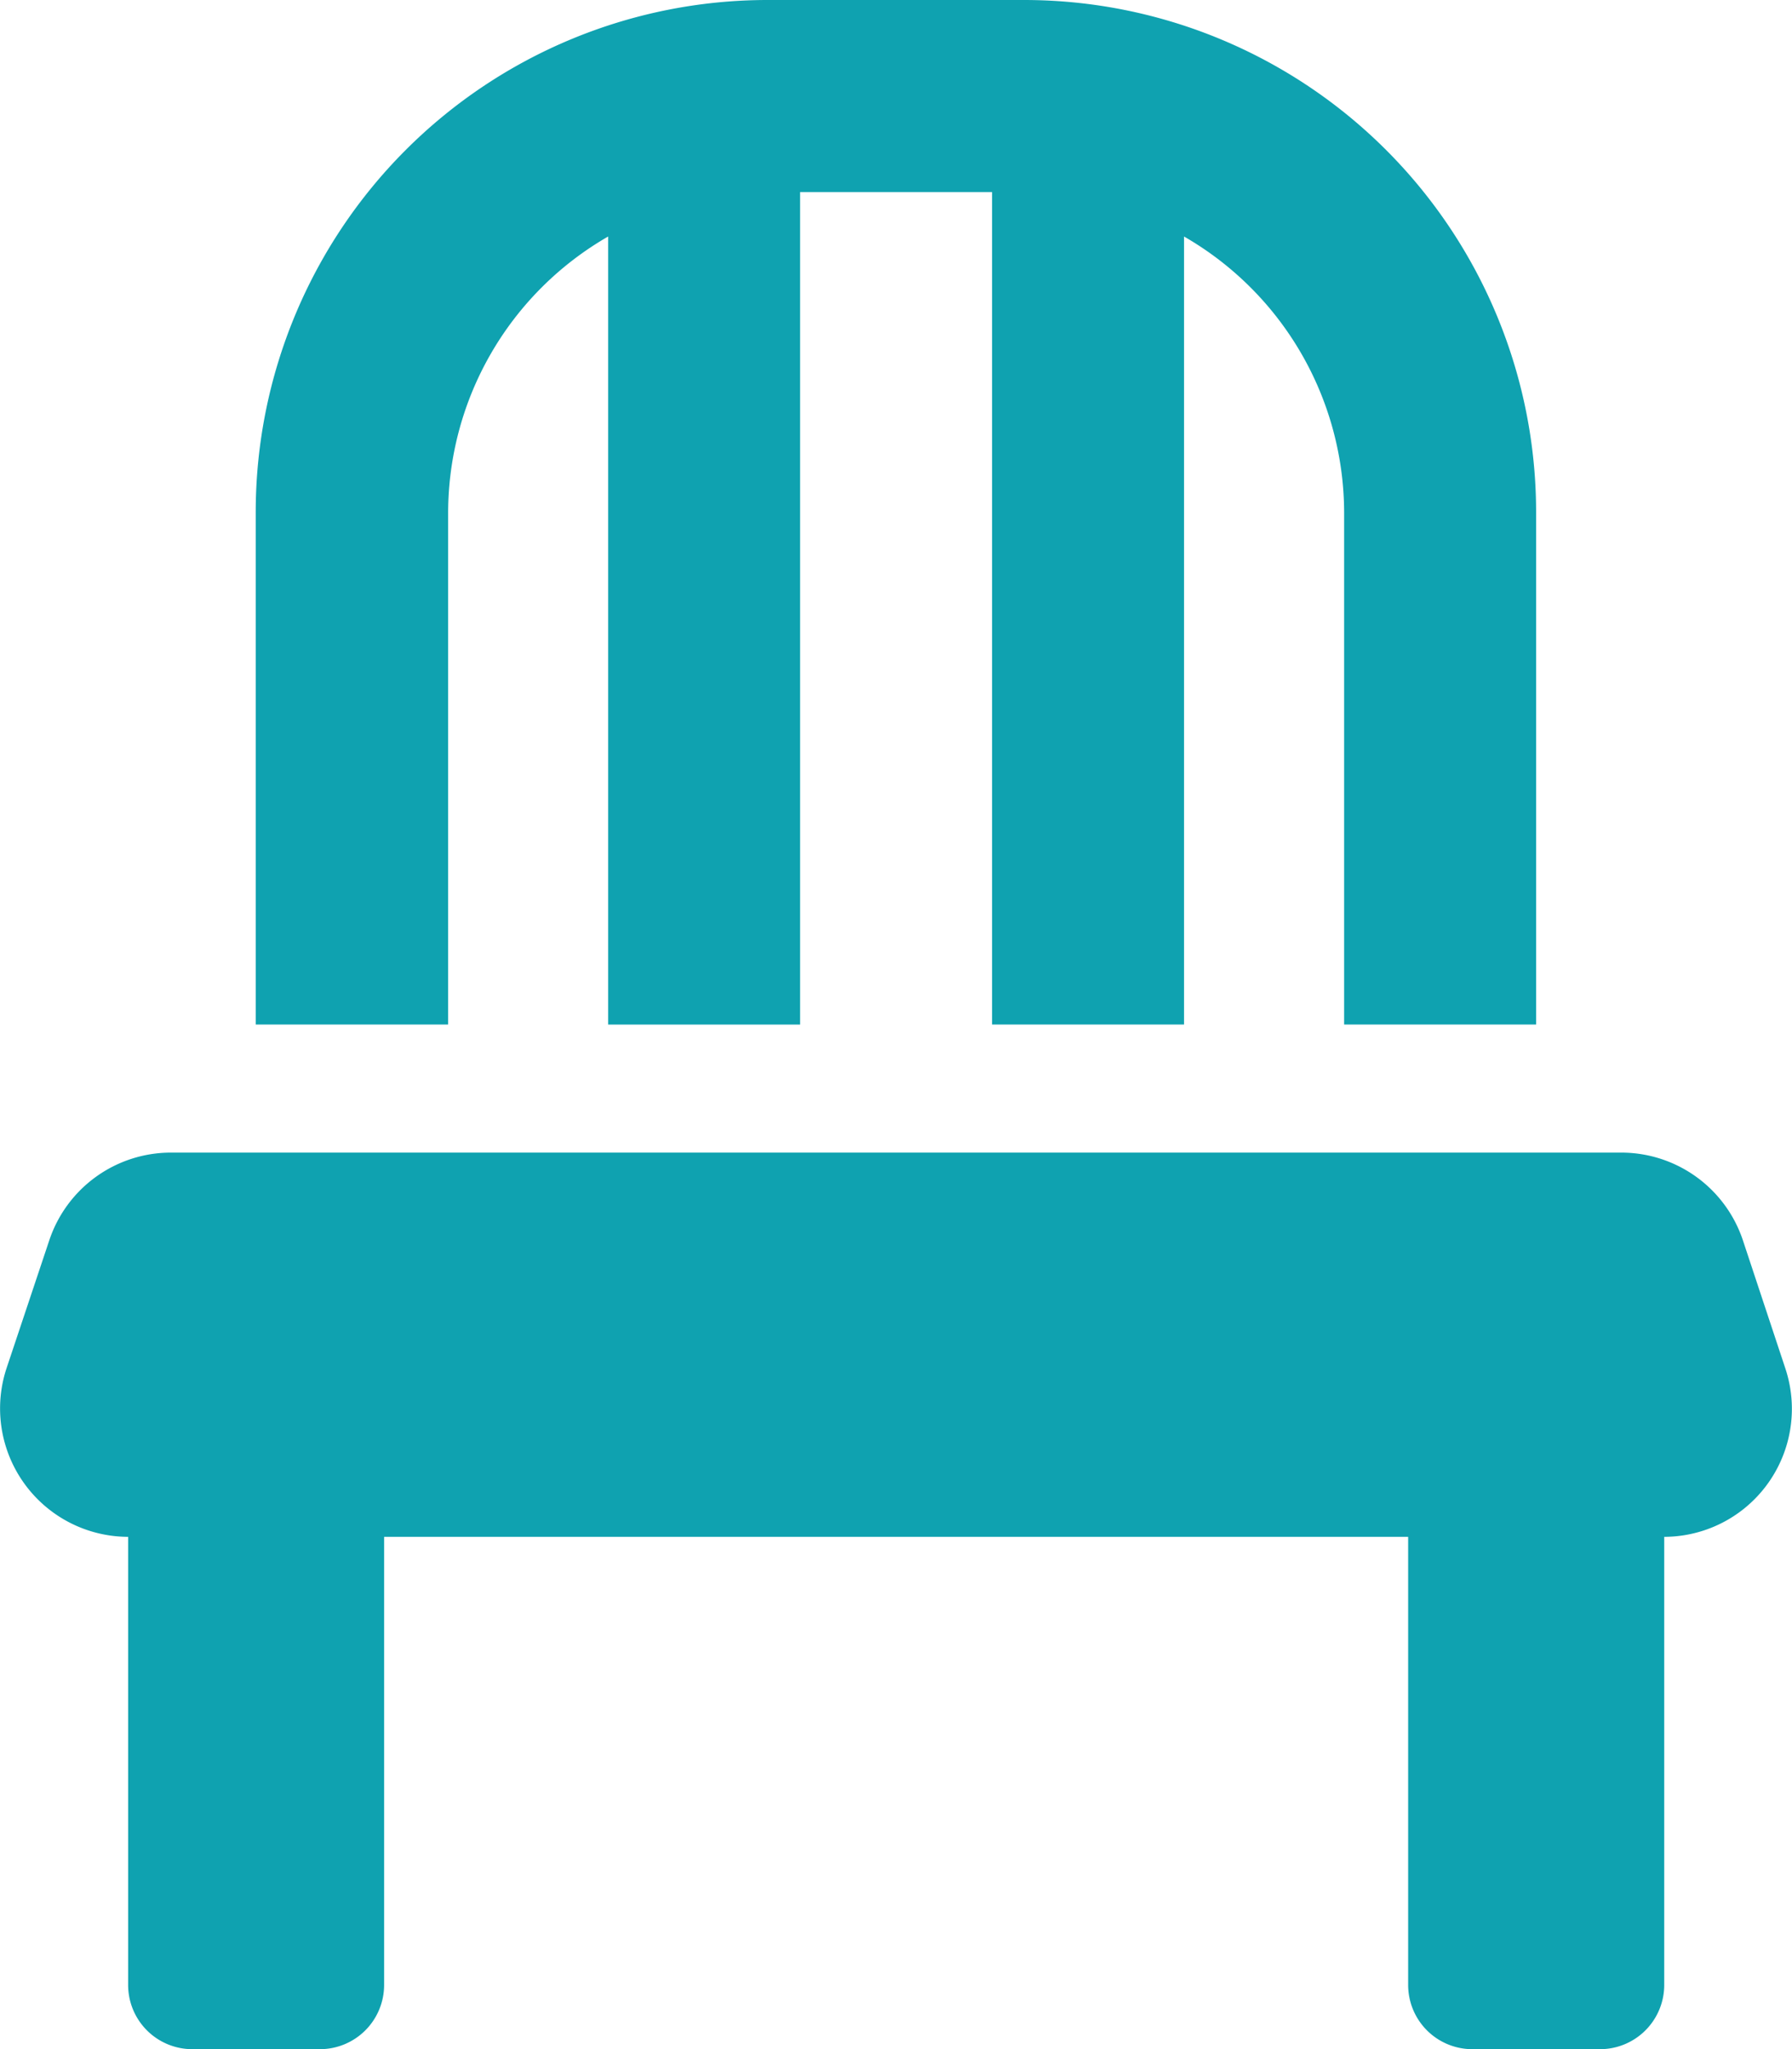 <svg xmlns="http://www.w3.org/2000/svg" width="19.846" height="22.681" viewBox="0 0 19.846 22.681">
  <path id="Icon_awesome-chair" data-name="Icon awesome-chair" d="M4.961,5.67A3.534,3.534,0,0,1,6.733,2.618v8.723H8.859V2.126h2.126v9.214h2.126V2.618A3.534,3.534,0,0,1,14.884,5.67v5.67H17.01V5.67A5.67,5.67,0,0,0,11.34,0H8.5a5.67,5.67,0,0,0-5.67,5.67v5.67H4.961ZM19.77,15.146,19.3,13.728a1.42,1.42,0,0,0-1.347-.97H1.891a1.42,1.42,0,0,0-1.347.97L.07,15.146a1.421,1.421,0,0,0,1.347,1.865v4.962a.711.711,0,0,0,.709.709H3.543a.711.711,0,0,0,.709-.709V17.011H15.593v4.962a.711.711,0,0,0,.709.709h1.418a.711.711,0,0,0,.709-.709V17.011A1.417,1.417,0,0,0,19.77,15.146Z" transform="translate(0.002)" fill="#0fa2b0"/>
</svg>
